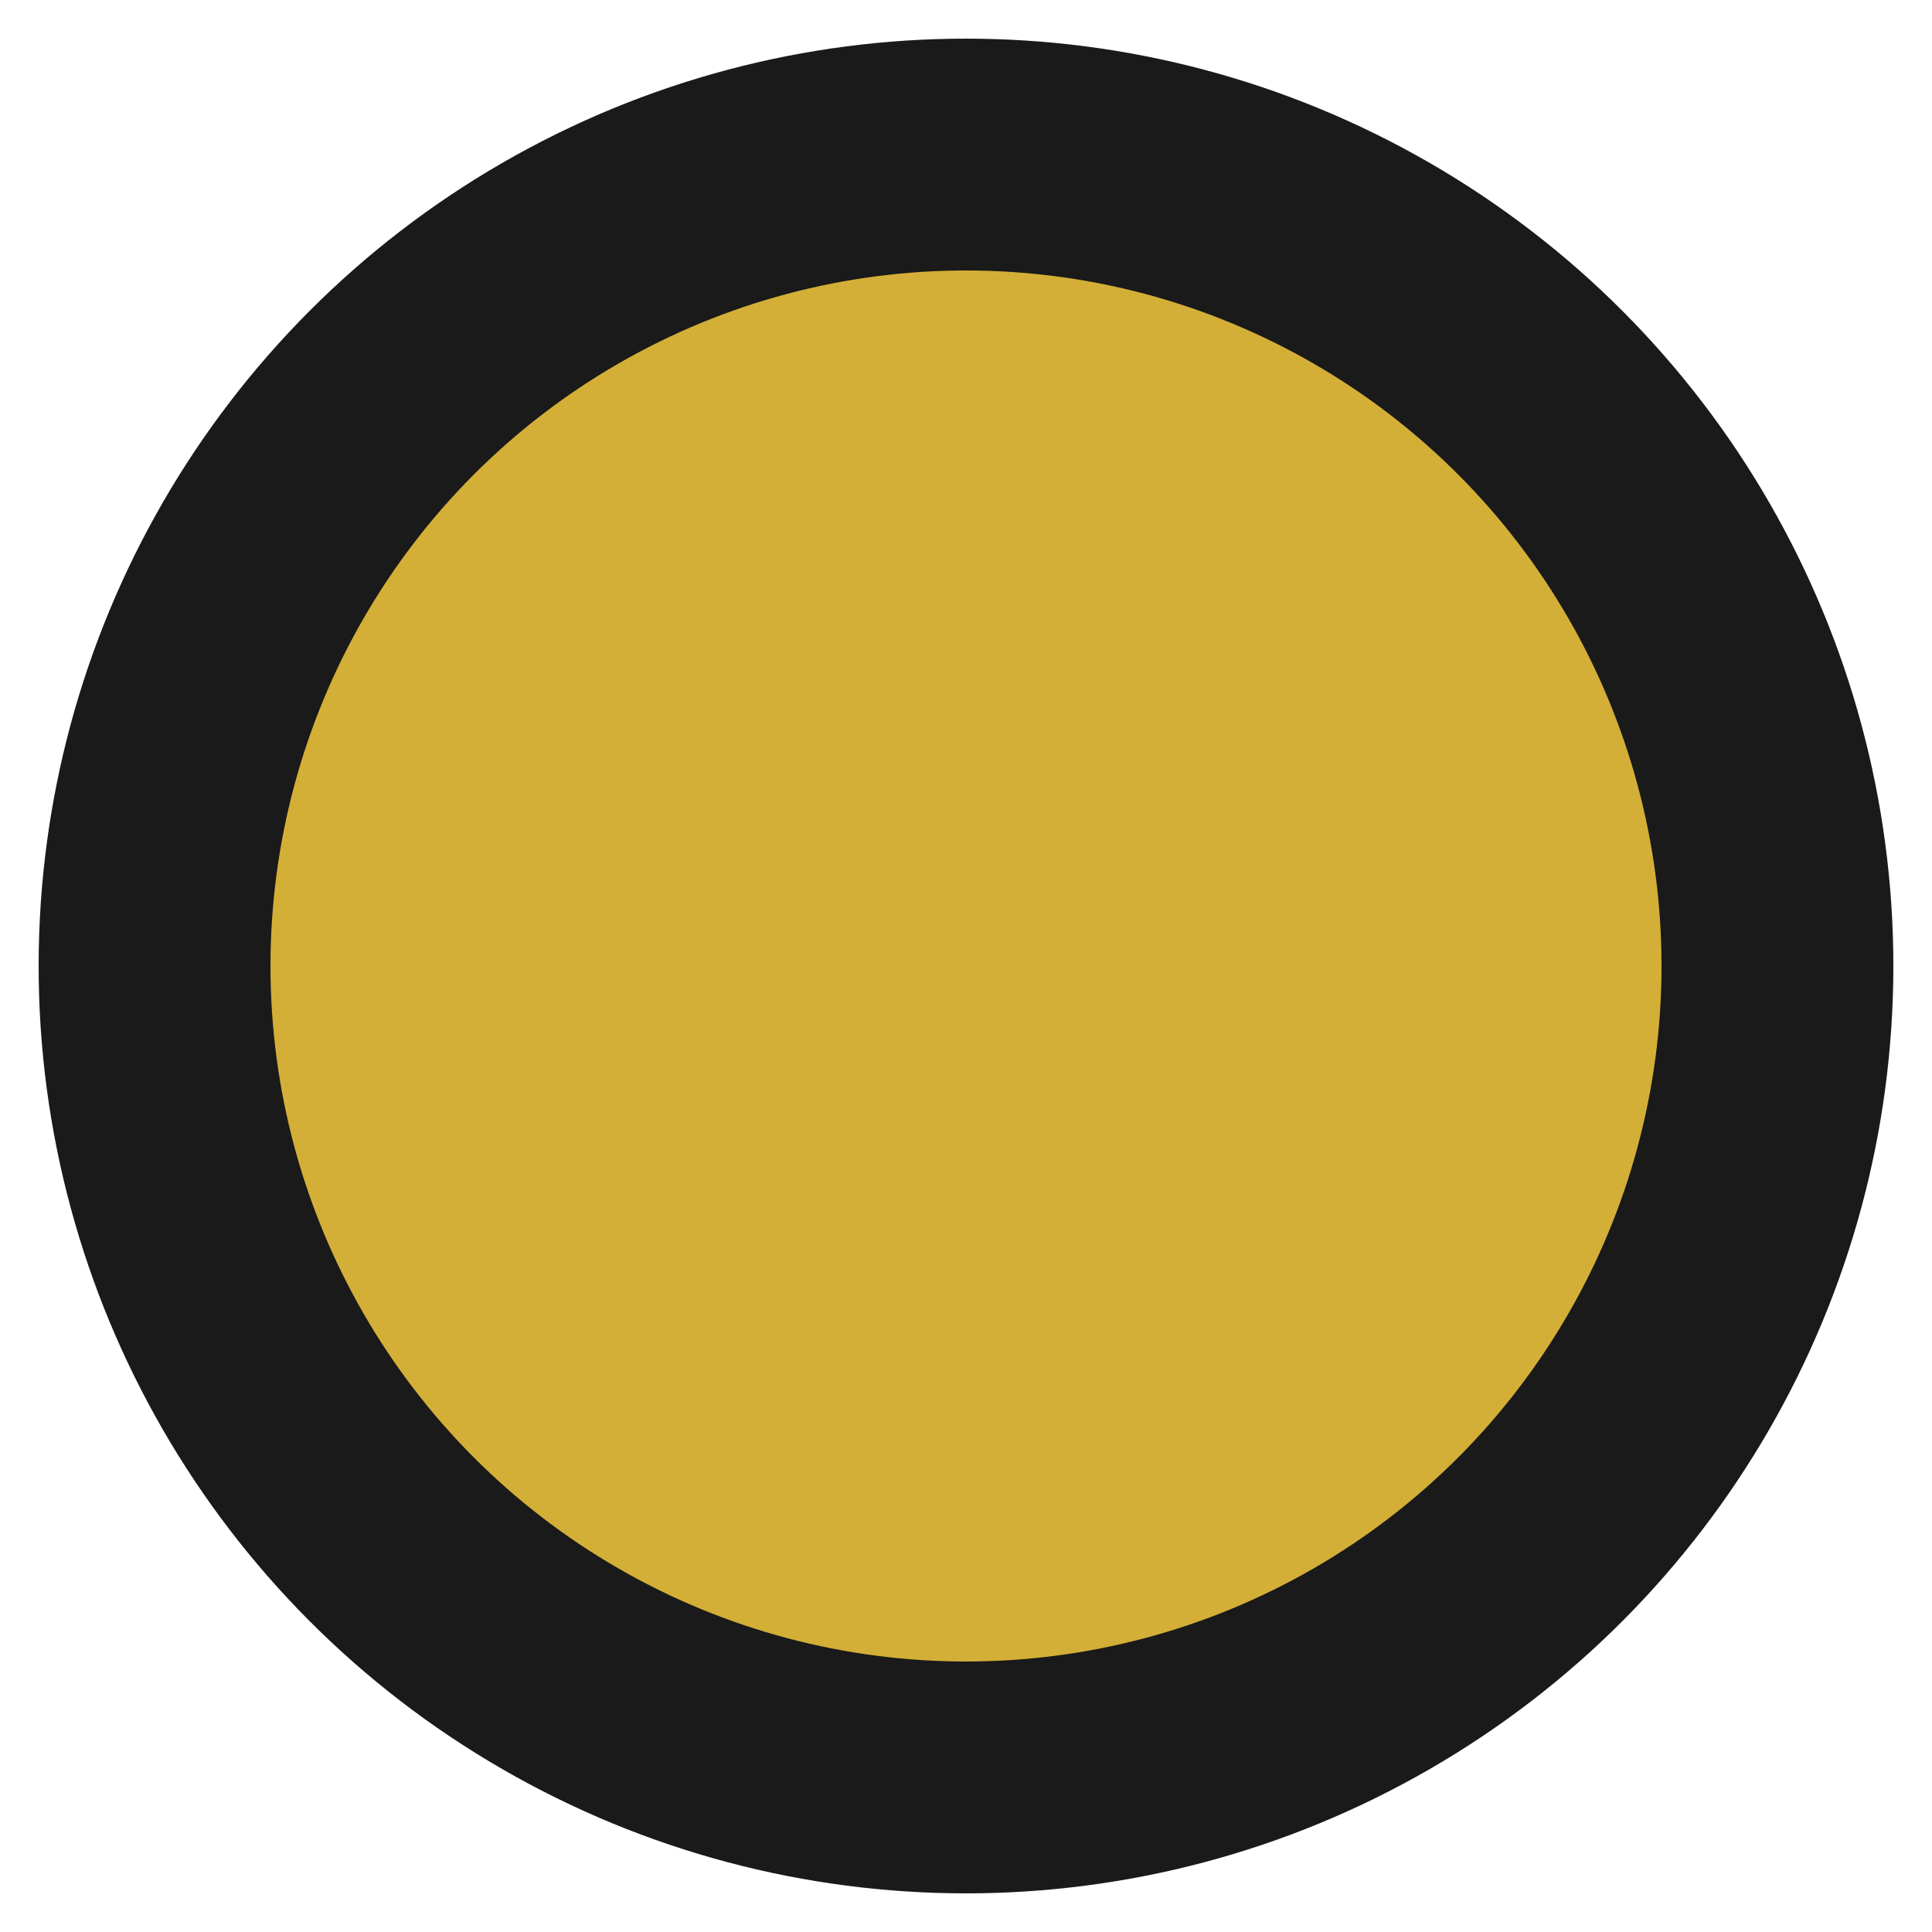 <?xml version="1.0" encoding="UTF-8"?> <svg xmlns="http://www.w3.org/2000/svg" width="1000" height="1000" viewBox="0 0 1000 1000"><circle cx="500" cy="500" r="480" fill="#1A1A1A"></circle><circle cx="500" cy="500" r="360" fill="#D4AF37"></circle></svg> 
